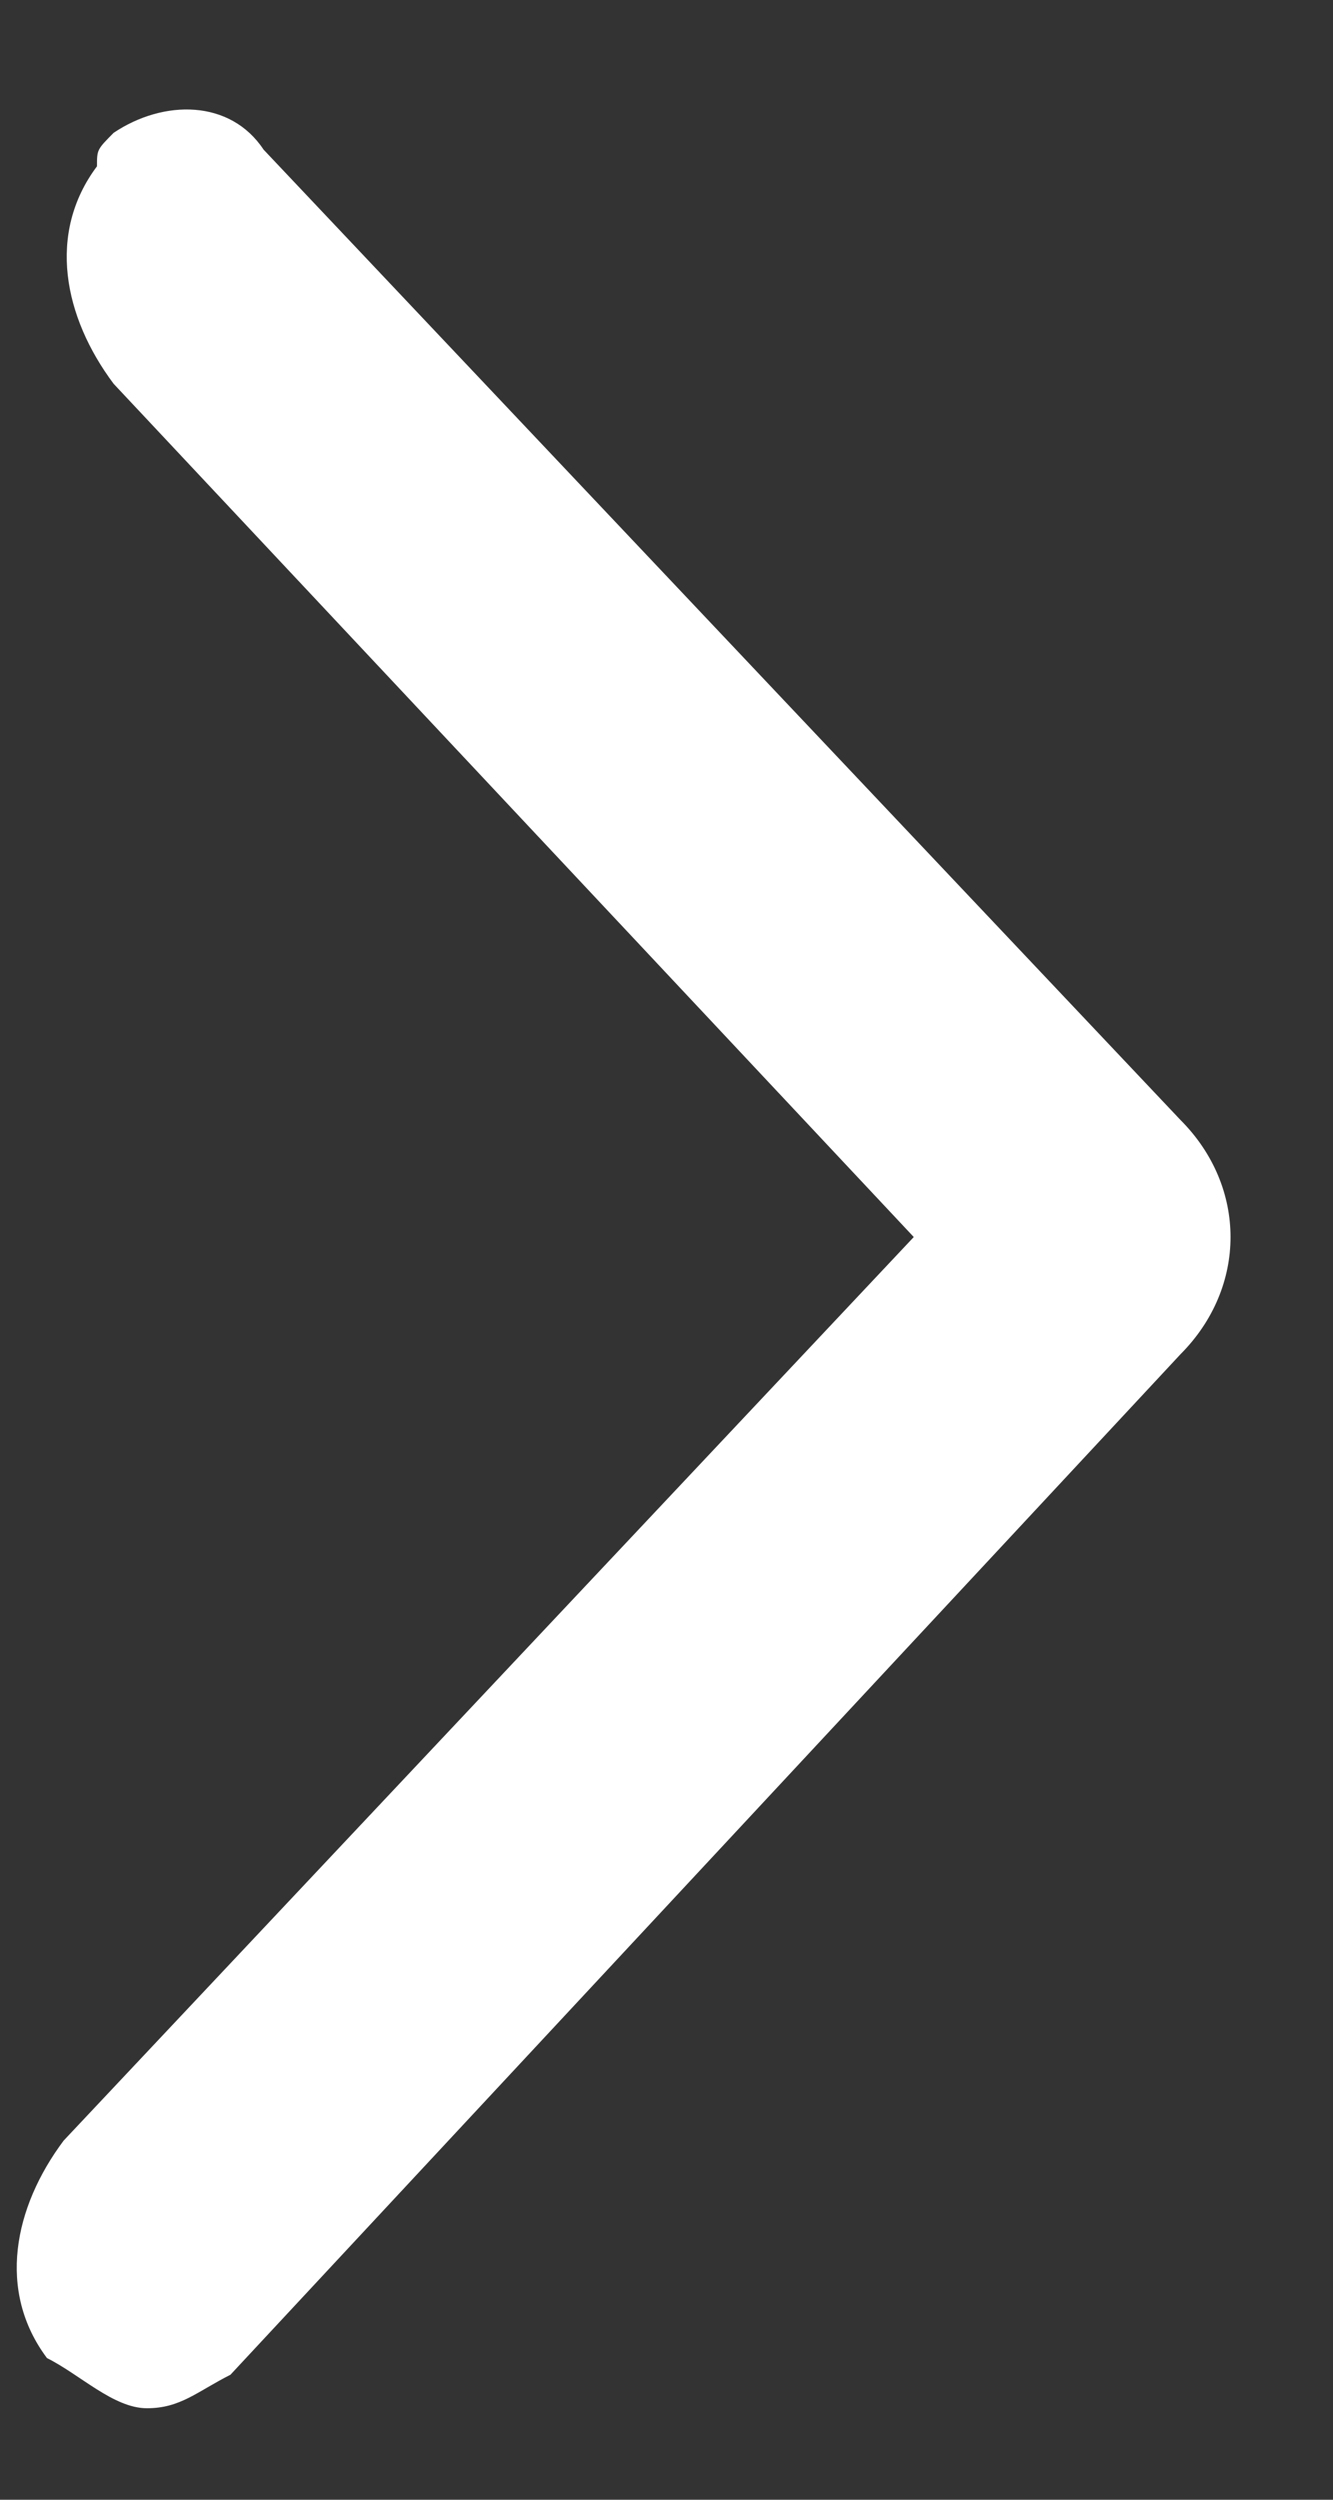 <svg width="8" height="15" viewBox="0 0 8 15" fill="none" xmlns="http://www.w3.org/2000/svg">
<rect x="0" y="0" width="8" height="15" fill="#333333" stroke="none"/>
<path d="M0.882 14.451C1.083 14.451 1.183 14.351 1.383 14.25L7.085 8.126C7.485 7.724 7.485 7.122 7.085 6.721L1.582 0.898C1.382 0.596 0.982 0.596 0.682 0.797C0.582 0.898 0.582 0.898 0.582 0.998C0.281 1.4 0.382 1.902 0.682 2.303L5.484 7.423L0.382 12.845C0.082 13.246 -0.019 13.748 0.282 14.15C0.482 14.25 0.682 14.451 0.882 14.451Z" fill="white"/>
</svg>
